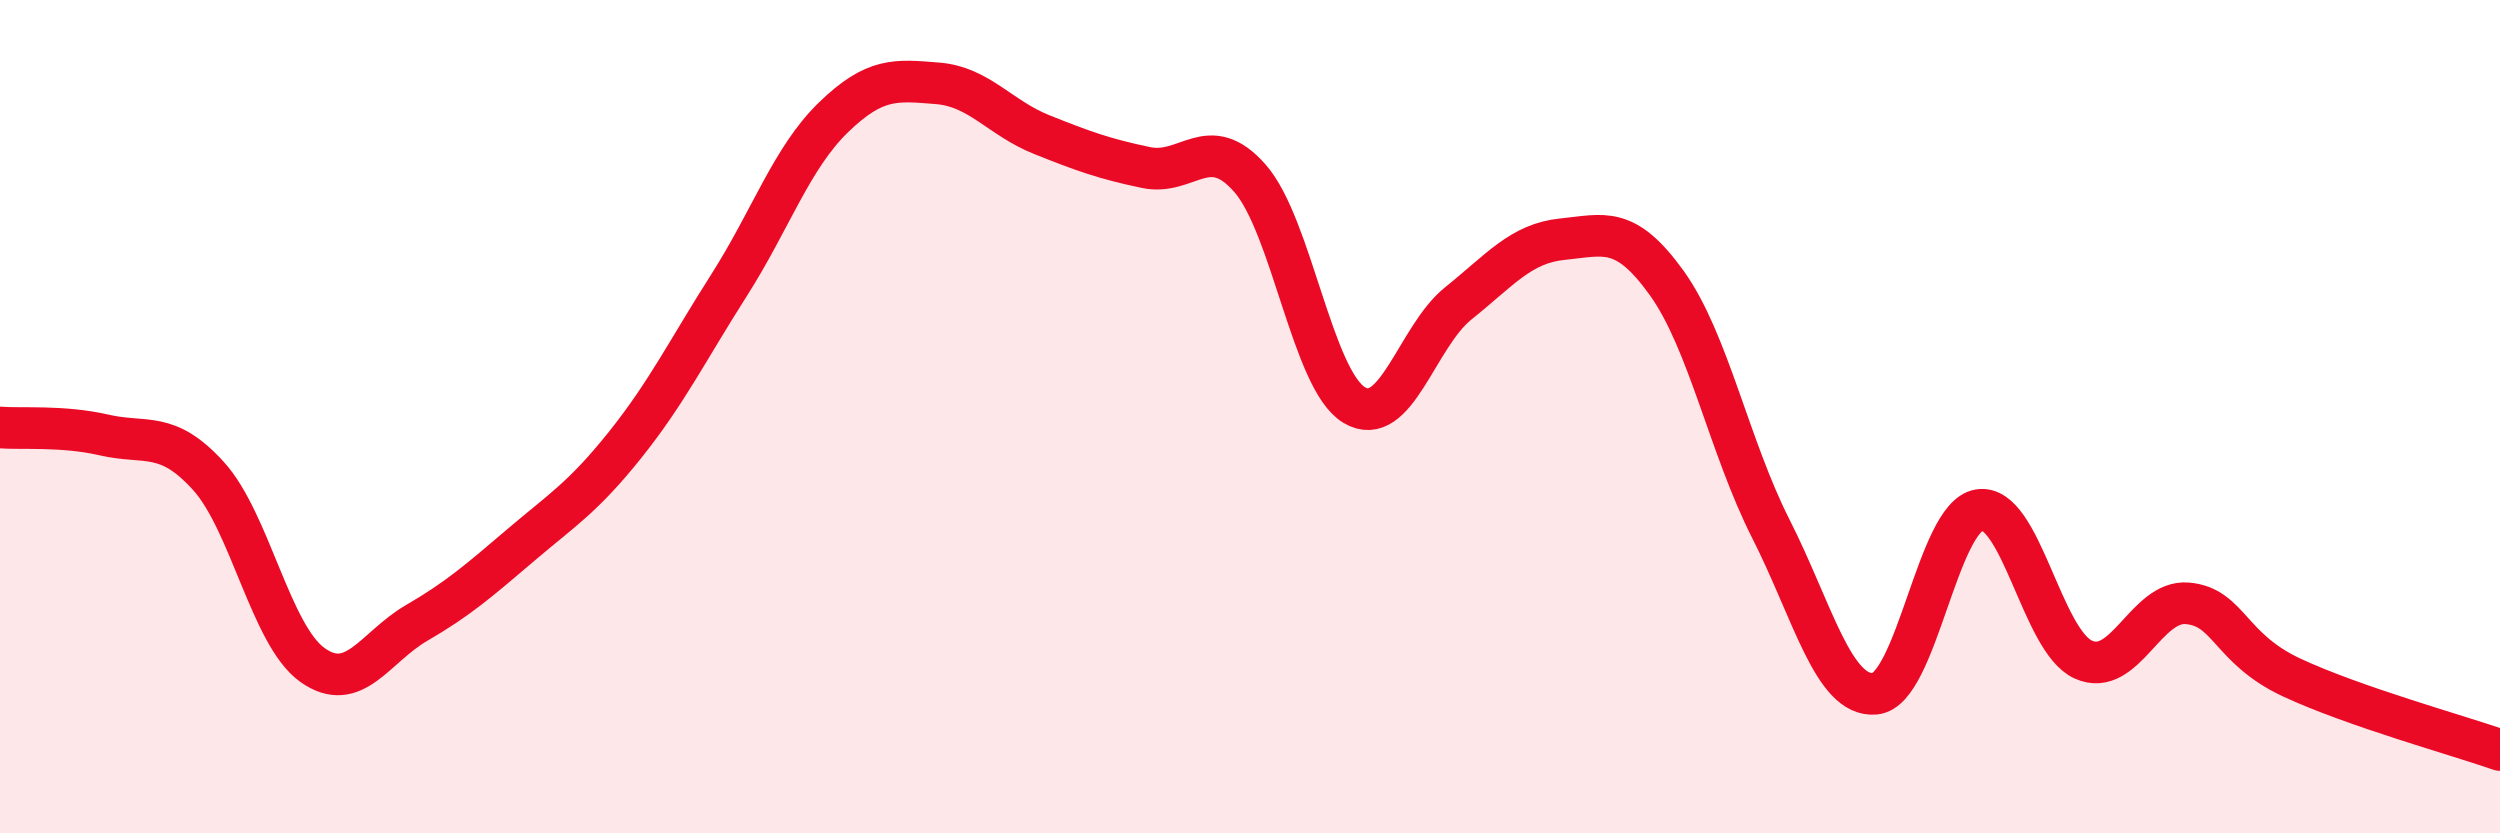
    <svg width="60" height="20" viewBox="0 0 60 20" xmlns="http://www.w3.org/2000/svg">
      <path
        d="M 0,10.26 C 0.5,10.3 1.5,10.21 2.5,10.44 C 3.5,10.67 4,10.32 5,11.42 C 6,12.52 6.5,15.25 7.5,15.96 C 8.5,16.67 9,15.53 10,14.95 C 11,14.37 11.5,13.93 12.5,13.08 C 13.5,12.23 14,11.93 15,10.68 C 16,9.43 16.5,8.41 17.5,6.84 C 18.5,5.27 19,3.79 20,2.82 C 21,1.85 21.5,1.92 22.5,2 C 23.5,2.08 24,2.83 25,3.23 C 26,3.63 26.5,3.81 27.5,4.02 C 28.5,4.23 29,3.14 30,4.28 C 31,5.42 31.5,9.12 32.5,9.72 C 33.5,10.32 34,8.08 35,7.28 C 36,6.48 36.5,5.84 37.5,5.74 C 38.5,5.64 39,5.4 40,6.79 C 41,8.18 41.5,10.72 42.5,12.69 C 43.5,14.66 44,16.74 45,16.65 C 46,16.56 46.5,12.4 47.5,12.24 C 48.5,12.08 49,15.38 50,15.83 C 51,16.28 51.5,14.39 52.5,14.48 C 53.5,14.57 53.5,15.56 55,16.26 C 56.5,16.96 59,17.65 60,18L60 20L0 20Z"
        fill="#EB0A25"
        opacity="0.1"
        stroke-linecap="round"
        stroke-linejoin="round"
      />
      <path
        d="M 0,10.26 C 0.5,10.3 1.5,10.21 2.5,10.44 C 3.5,10.67 4,10.32 5,11.42 C 6,12.52 6.5,15.25 7.5,15.96 C 8.5,16.67 9,15.53 10,14.95 C 11,14.37 11.5,13.93 12.5,13.08 C 13.5,12.23 14,11.93 15,10.68 C 16,9.43 16.5,8.41 17.5,6.84 C 18.5,5.27 19,3.79 20,2.82 C 21,1.85 21.5,1.92 22.5,2 C 23.5,2.08 24,2.83 25,3.23 C 26,3.63 26.5,3.81 27.5,4.02 C 28.5,4.23 29,3.14 30,4.28 C 31,5.42 31.5,9.12 32.5,9.72 C 33.5,10.32 34,8.08 35,7.28 C 36,6.48 36.5,5.84 37.5,5.74 C 38.5,5.64 39,5.4 40,6.79 C 41,8.18 41.5,10.72 42.5,12.69 C 43.5,14.66 44,16.74 45,16.65 C 46,16.56 46.5,12.4 47.5,12.24 C 48.5,12.08 49,15.38 50,15.83 C 51,16.28 51.5,14.39 52.5,14.48 C 53.5,14.57 53.5,15.56 55,16.26 C 56.5,16.96 59,17.65 60,18"
        stroke="#EB0A25"
        stroke-width="1"
        fill="none"
        stroke-linecap="round"
        stroke-linejoin="round"
      />
    </svg>
  